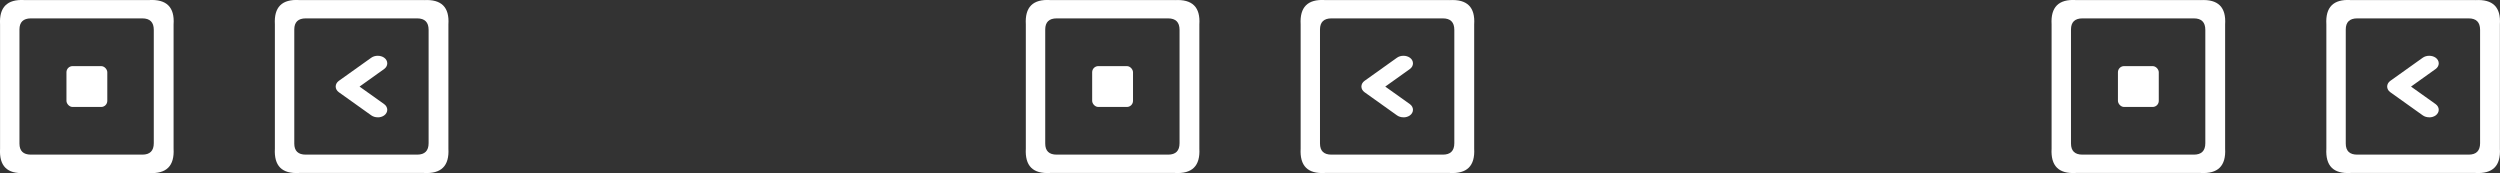 <?xml version="1.0" encoding="UTF-8"?>
<svg id="_レイヤー_2" data-name="レイヤー 2" xmlns="http://www.w3.org/2000/svg" viewBox="0 0 442.01 30.6">
  <rect x="0" y="0" width="442.01" height="30.6" fill="#333333" stroke="none"/>
  <defs>
    <style>
      .cls-1 {
        fill: #fff;
        stroke-width: 0px;
      }
    </style>
  </defs>
  <g id="_テキスト_写真" data-name="テキスト・写真">
    <g>
      <g>
        <g>
          <path class="cls-1" d="M26.37.01H4.31C1.27-.16-.16,1.27.01,4.31v21.99c-.17,3.04,1.25,4.47,4.29,4.29h22.06c3.06.18,4.5-1.25,4.33-4.29V4.31C30.9,1.27,29.45-.16,26.37.01ZM27.19,12.44v12.87c0,1.36-.68,2.03-2.03,2.03H5.47c-1.35,0-2.03-.65-2.03-1.96V5.21c0-1.3.68-1.96,2.03-1.96h19.69c1.36,0,2.03.68,2.03,2.03v7.16Z"/>
          <rect class="cls-1" x="11.75" y="11.69" width="7.22" height="7.22" rx="1.08" ry="1.08"/>
        </g>
        <path class="cls-1" d="M74.95.01h-22.06c-3.04-.18-4.47,1.25-4.29,4.29v21.99c-.17,3.04,1.25,4.47,4.29,4.29h22.06c3.06.18,4.5-1.25,4.33-4.29V4.31c.2-3.04-1.24-4.47-4.33-4.29ZM75.78,12.44v12.87c0,1.36-.68,2.03-2.03,2.03h-19.69c-1.35,0-2.03-.65-2.03-1.96V5.21c0-1.3.68-1.96,2.03-1.96h19.69c1.36,0,2.03.68,2.03,2.03v7.16Z"/>
        <g>
          <path class="cls-1" d="M66.78,20.27c-.31,0-.62-.08-.86-.25l-5.75-4.1c-.23-.16-.36-.38-.36-.61s.13-.45.36-.61l5.75-4.1c.48-.34,1.24-.34,1.72,0,.48.34.48.89,0,1.23l-4.89,3.49,4.89,3.49c.48.34.48.89,0,1.23-.24.17-.55.25-.86.25Z"/>
          <path class="cls-1" d="M66.78,20.74c-.42,0-.82-.12-1.13-.34l-5.75-4.1c-.35-.25-.55-.62-.55-1s.2-.75.55-1l5.75-4.1c.64-.45,1.63-.45,2.27,0,.35.25.55.61.55,1s-.2.75-.55,1l-4.35,3.11,4.35,3.1c.35.25.55.62.55,1,0,.38-.2.75-.55,1-.31.22-.71.34-1.13.34ZM66.78,10.8c-.22,0-.43.06-.59.17l-5.75,4.1c-.1.07-.16.16-.16.23s.06.16.16.23l5.75,4.1c.3.21.88.21,1.17,0,.1-.07.16-.16.16-.23s-.06-.16-.16-.23l-5.43-3.87,5.43-3.87c.1-.07.16-.16.16-.23s-.06-.16-.16-.23c-.16-.11-.37-.17-.59-.17Z"/>
        </g>
      </g>
      <g>
        <g>
          <path class="cls-1" d="M207.72.01h-22.06c-3.04-.18-4.47,1.25-4.29,4.29v21.99c-.17,3.04,1.25,4.47,4.29,4.29h22.06c3.06.18,4.5-1.25,4.33-4.29V4.31c.2-3.04-1.24-4.47-4.33-4.29ZM208.55,12.44v12.87c0,1.36-.68,2.03-2.03,2.03h-19.69c-1.35,0-2.03-.65-2.03-1.96V5.21c0-1.3.68-1.96,2.03-1.96h19.69c1.36,0,2.03.68,2.03,2.03v7.16Z"/>
          <rect class="cls-1" x="193.1" y="11.69" width="7.22" height="7.22" rx="1.08" ry="1.08"/>
        </g>
        <path class="cls-1" d="M256.31.01h-22.06c-3.04-.18-4.47,1.25-4.29,4.29v21.99c-.17,3.04,1.25,4.47,4.29,4.29h22.06c3.06.18,4.5-1.25,4.33-4.29V4.31c.2-3.04-1.24-4.47-4.33-4.29ZM257.13,12.44v12.87c0,1.36-.68,2.03-2.03,2.03h-19.69c-1.35,0-2.03-.65-2.03-1.96V5.21c0-1.3.68-1.96,2.03-1.96h19.69c1.36,0,2.03.68,2.03,2.03v7.16Z"/>
        <g>
          <path class="cls-1" d="M248.13,20.27c-.31,0-.62-.08-.86-.25l-5.75-4.1c-.23-.16-.36-.38-.36-.61s.13-.45.36-.61l5.75-4.1c.48-.34,1.24-.34,1.72,0,.48.34.48.89,0,1.23l-4.89,3.49,4.89,3.49c.48.34.48.89,0,1.23-.24.17-.55.25-.86.25Z"/>
          <path class="cls-1" d="M248.13,20.74c-.42,0-.82-.12-1.13-.34l-5.75-4.1c-.35-.25-.55-.62-.55-1s.2-.75.55-1l5.75-4.1c.64-.45,1.63-.45,2.27,0,.35.25.55.61.55,1s-.2.75-.55,1l-4.35,3.11,4.35,3.1c.35.25.55.62.55,1,0,.38-.2.75-.55,1-.31.22-.71.34-1.13.34ZM248.13,10.8c-.22,0-.43.06-.59.17l-5.75,4.1c-.1.07-.16.16-.16.23s.06.16.16.23l5.75,4.1c.3.21.88.21,1.17,0,.1-.07.16-.16.16-.23s-.06-.16-.16-.23l-5.43-3.87,5.43-3.87c.1-.07.16-.16.16-.23s-.06-.16-.16-.23c-.16-.11-.37-.17-.59-.17Z"/>
        </g>
      </g>
      <g>
        <g>
          <path class="cls-1" d="M389.08.01h-22.06c-3.04-.18-4.47,1.25-4.29,4.29v21.99c-.17,3.04,1.25,4.47,4.29,4.29h22.06c3.06.18,4.5-1.25,4.33-4.29V4.31c.2-3.04-1.24-4.47-4.33-4.29ZM389.91,12.44v12.87c0,1.36-.68,2.03-2.03,2.03h-19.69c-1.35,0-2.03-.65-2.03-1.96V5.21c0-1.3.68-1.96,2.03-1.96h19.69c1.36,0,2.03.68,2.03,2.03v7.16Z"/>
          <rect class="cls-1" x="374.46" y="11.69" width="7.22" height="7.22" rx="1.08" ry="1.08"/>
        </g>
        <path class="cls-1" d="M437.66.01h-22.06c-3.04-.18-4.47,1.25-4.29,4.29v21.99c-.17,3.04,1.25,4.47,4.29,4.29h22.06c3.06.18,4.5-1.25,4.33-4.29V4.31c.2-3.04-1.24-4.47-4.33-4.29ZM438.49,12.44v12.87c0,1.36-.68,2.03-2.03,2.03h-19.69c-1.35,0-2.03-.65-2.03-1.96V5.21c0-1.3.68-1.96,2.03-1.96h19.69c1.36,0,2.03.68,2.03,2.03v7.16Z"/>
        <g>
          <path class="cls-1" d="M429.49,20.27c-.31,0-.62-.08-.86-.25l-5.75-4.1c-.23-.16-.36-.38-.36-.61s.13-.45.36-.61l5.75-4.1c.48-.34,1.24-.34,1.72,0,.48.34.48.89,0,1.23l-4.89,3.49,4.89,3.49c.48.34.48.89,0,1.23-.24.17-.55.25-.86.25Z"/>
          <path class="cls-1" d="M429.49,20.74c-.42,0-.82-.12-1.13-.34l-5.75-4.1c-.35-.25-.55-.62-.55-1s.2-.75.55-1l5.75-4.1c.64-.45,1.63-.45,2.27,0,.35.25.55.61.55,1s-.2.75-.55,1l-4.35,3.11,4.35,3.1c.35.25.55.62.55,1,0,.38-.2.75-.55,1-.31.22-.71.34-1.13.34ZM429.49,10.8c-.22,0-.43.06-.59.17l-5.75,4.1c-.1.07-.16.16-.16.23s.06.16.16.23l5.75,4.1c.3.21.88.21,1.17,0,.1-.07.16-.16.16-.23s-.06-.16-.16-.23l-5.43-3.87,5.43-3.87c.1-.07.16-.16.16-.23s-.06-.16-.16-.23c-.16-.11-.37-.17-.59-.17Z"/>
        </g>
      </g>
    </g>
  </g>
</svg>